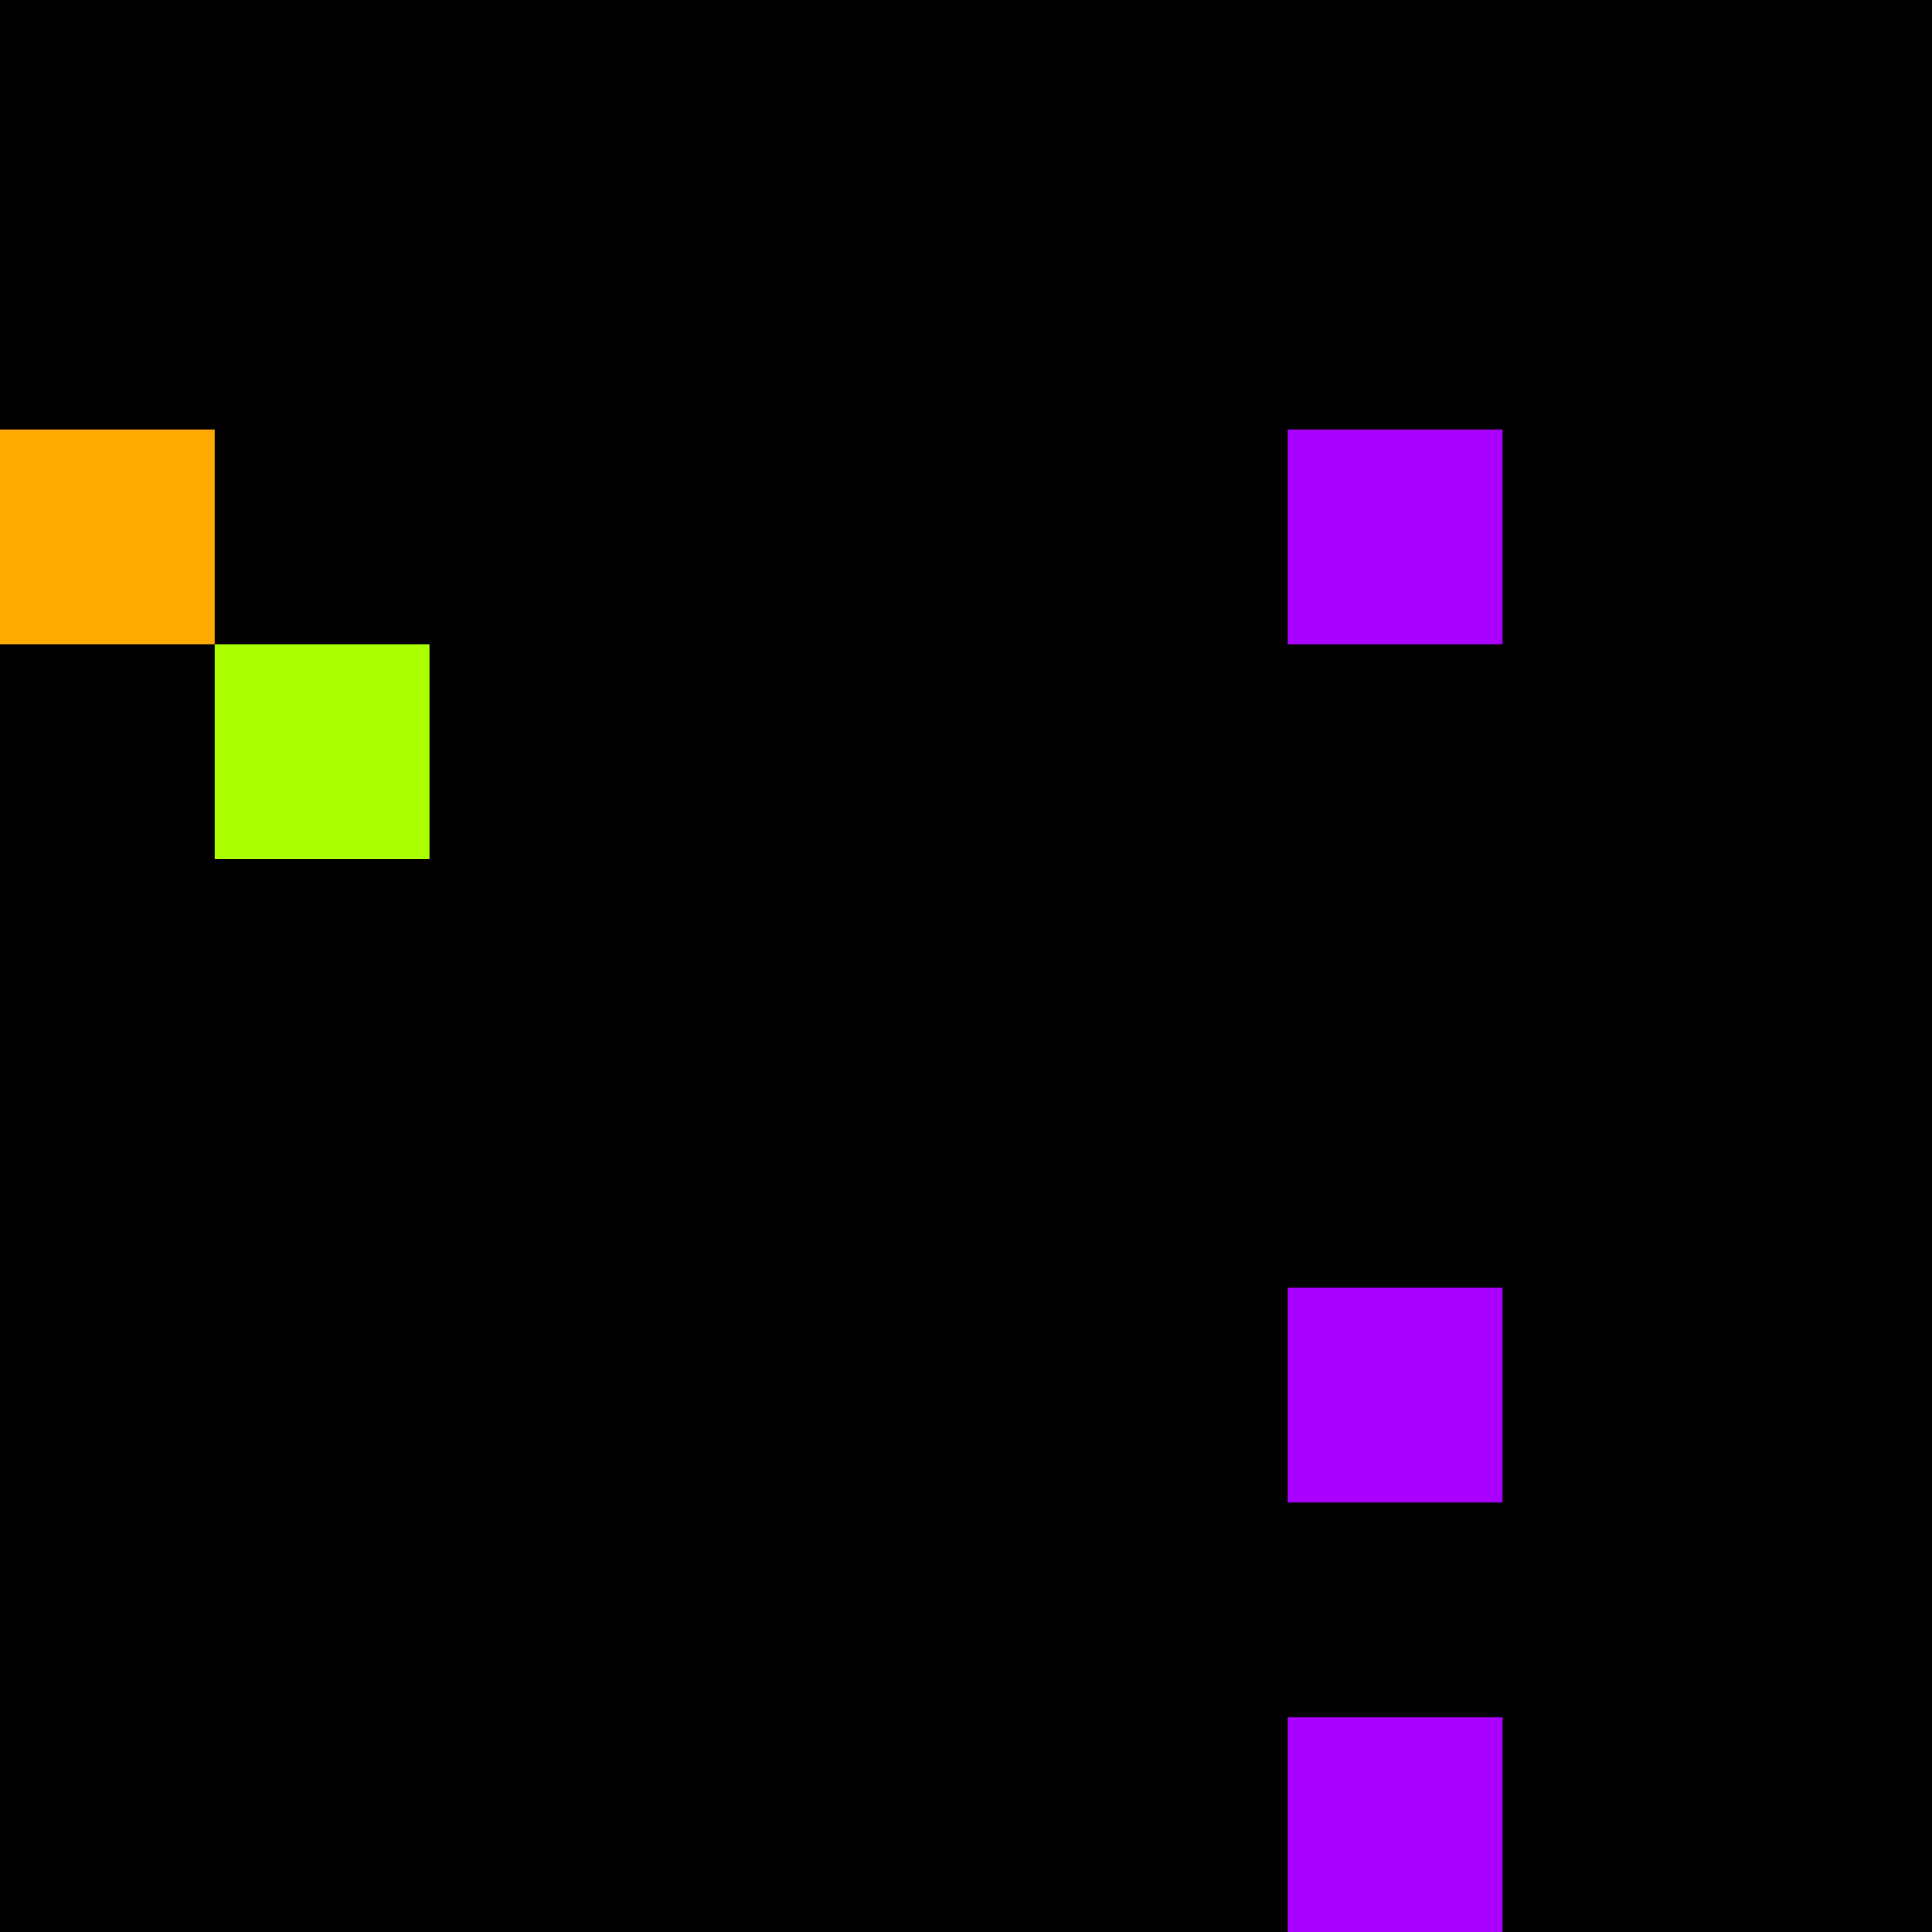 <svg xmlns="http://www.w3.org/2000/svg" version="1.1" viewBox="0 0 900 900" width="100%" height="100%" style="background:#000"><title>Primes #1563</title><rect width="900" height="900" fill="#000"/><g transform="translate(0,200)"><title>126541</title><path id="_126541" d="M0 100H100V0H0V100Z" fill="#fa0" shape-rendering="geometricPrecision"><animate attributeName="d" values="M38.2 61.8H100V0H38.2V0Z;M-38.2 138.2H100V0H-38.2V0Z;M38.2 61.8H100V0H38.2V0Z" repeatCount="indefinite" calcMode="spline" keySplines=".4 0 .6 1;.4 0 .6 1" dur="126541ms" begin="0s;t126541.click" end="click"/></path><path id="t126541" d="M0 0H0V0H0V0Z" fill-opacity="0"><animate attributeName="d" values="M0 100H100V0H0V100Z" begin="_126541.click" end="click"/></path></g><g transform="translate(600,200)"><title>126547</title><path id="_126547" d="M0 100H100V0H0V100Z" fill="#a0f" shape-rendering="geometricPrecision"><animate attributeName="d" values="M-38.2 138.2H100V0H-38.2V0Z;M38.2 61.8H100V0H38.2V0Z;M-38.2 138.2H100V0H-38.2V0Z" repeatCount="indefinite" calcMode="spline" keySplines=".4 0 .6 1;.4 0 .6 1" dur="126547ms" begin="t126547.click" end="click"/></path><path id="t126547" d="M0 100H100V0H0V100Z" fill-opacity="0"><animate attributeName="d" values="M0 0H0V0H0V0Z" begin="click" end="_126547.click"/></path></g><g transform="translate(100,300)"><title>126551</title><path id="_126551" d="M0 100H100V0H0V100Z" fill="#af0" shape-rendering="geometricPrecision"><animate attributeName="d" values="M0 100H61.8V38.2H0V0Z;M0 100H138.2V-38.2H0V0Z;M0 100H61.8V38.2H0V0Z" repeatCount="indefinite" calcMode="spline" keySplines=".4 0 .6 1;.4 0 .6 1" dur="126551ms" begin="0s;t126551.click" end="click"/></path><path id="t126551" d="M0 0H0V0H0V0Z" fill-opacity="0"><animate attributeName="d" values="M0 100H100V0H0V100Z" begin="_126551.click" end="click"/></path></g><g transform="translate(600,600)"><title>126583</title><path id="_126583" d="M0 100H100V0H0V100Z" fill="#a0f" shape-rendering="geometricPrecision"><animate attributeName="d" values="M-38.2 138.2H100V0H-38.2V0Z;M38.2 61.8H100V0H38.2V0Z;M-38.2 138.2H100V0H-38.2V0Z" repeatCount="indefinite" calcMode="spline" keySplines=".4 0 .6 1;.4 0 .6 1" dur="126583ms" begin="0s;t126583.click" end="click"/></path><path id="t126583" d="M0 0H0V0H0V0Z" fill-opacity="0"><animate attributeName="d" values="M0 100H100V0H0V100Z" begin="_126583.click" end="click"/></path></g><g transform="translate(600,800)"><title>126601</title><path id="_126601" d="M0 100H100V0H0V100Z" fill="#a0f" shape-rendering="geometricPrecision"><animate attributeName="d" values="M-38.2 100H100V-38.2H-38.2V0Z;M38.2 100H100V38.2H38.2V0Z;M-38.2 100H100V-38.2H-38.2V0Z" repeatCount="indefinite" calcMode="spline" keySplines=".4 0 .6 1;.4 0 .6 1" dur="126601ms" begin="t126601.click" end="click"/></path><path id="t126601" d="M0 100H100V0H0V100Z" fill-opacity="0"><animate attributeName="d" values="M0 0H0V0H0V0Z" begin="click" end="_126601.click"/></path></g></svg>